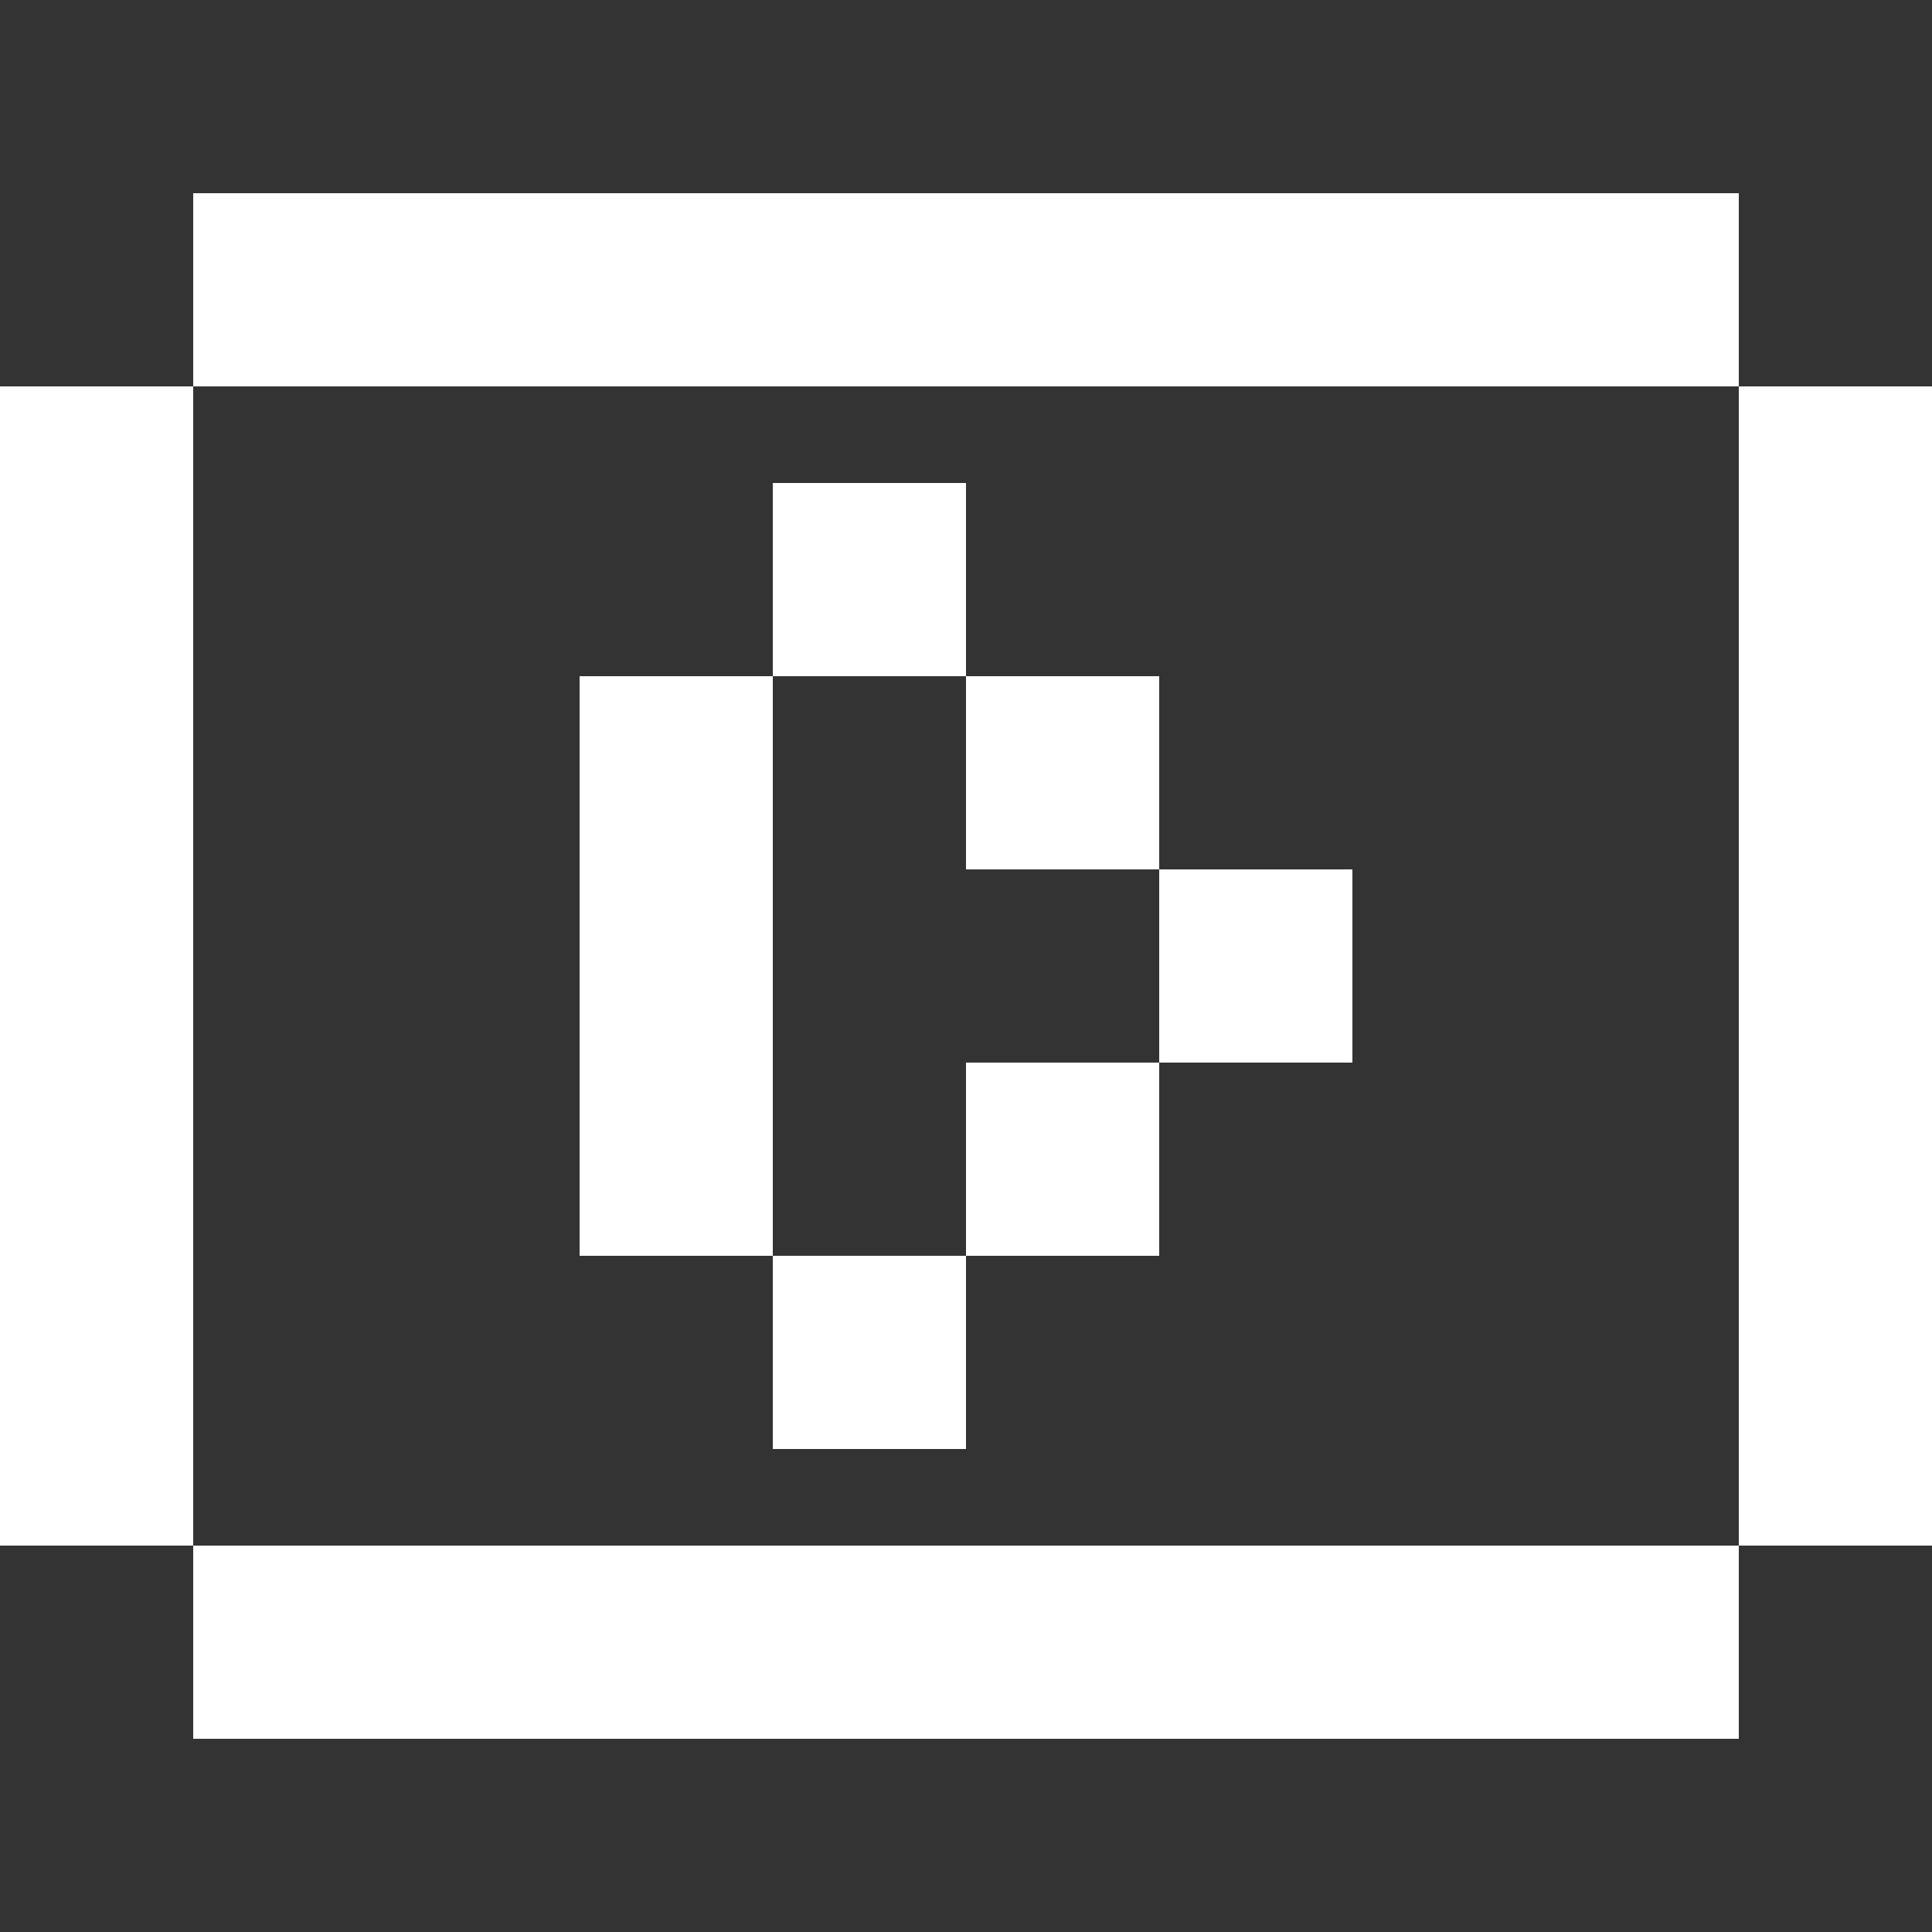 <svg xmlns="http://www.w3.org/2000/svg" viewBox="0 0 40 40">
  <rect x="0" y="0" width="40" height="40" fill="#333333" stroke="none"/>
  <path d="M36,36H4v-4h32v4ZM4,32H0V8h4v24ZM40,32h-4V8h4v24ZM20,30h-4v-4h4v4ZM16,26h-4v-12h4v12ZM24,26h-4v-4h4v4ZM28,22h-4v-4h4v4ZM24,18h-4v-4h4v4ZM20,14h-4v-4h4v4ZM36,8H4v-4h32v4Z" fill="#fff"/>
</svg>